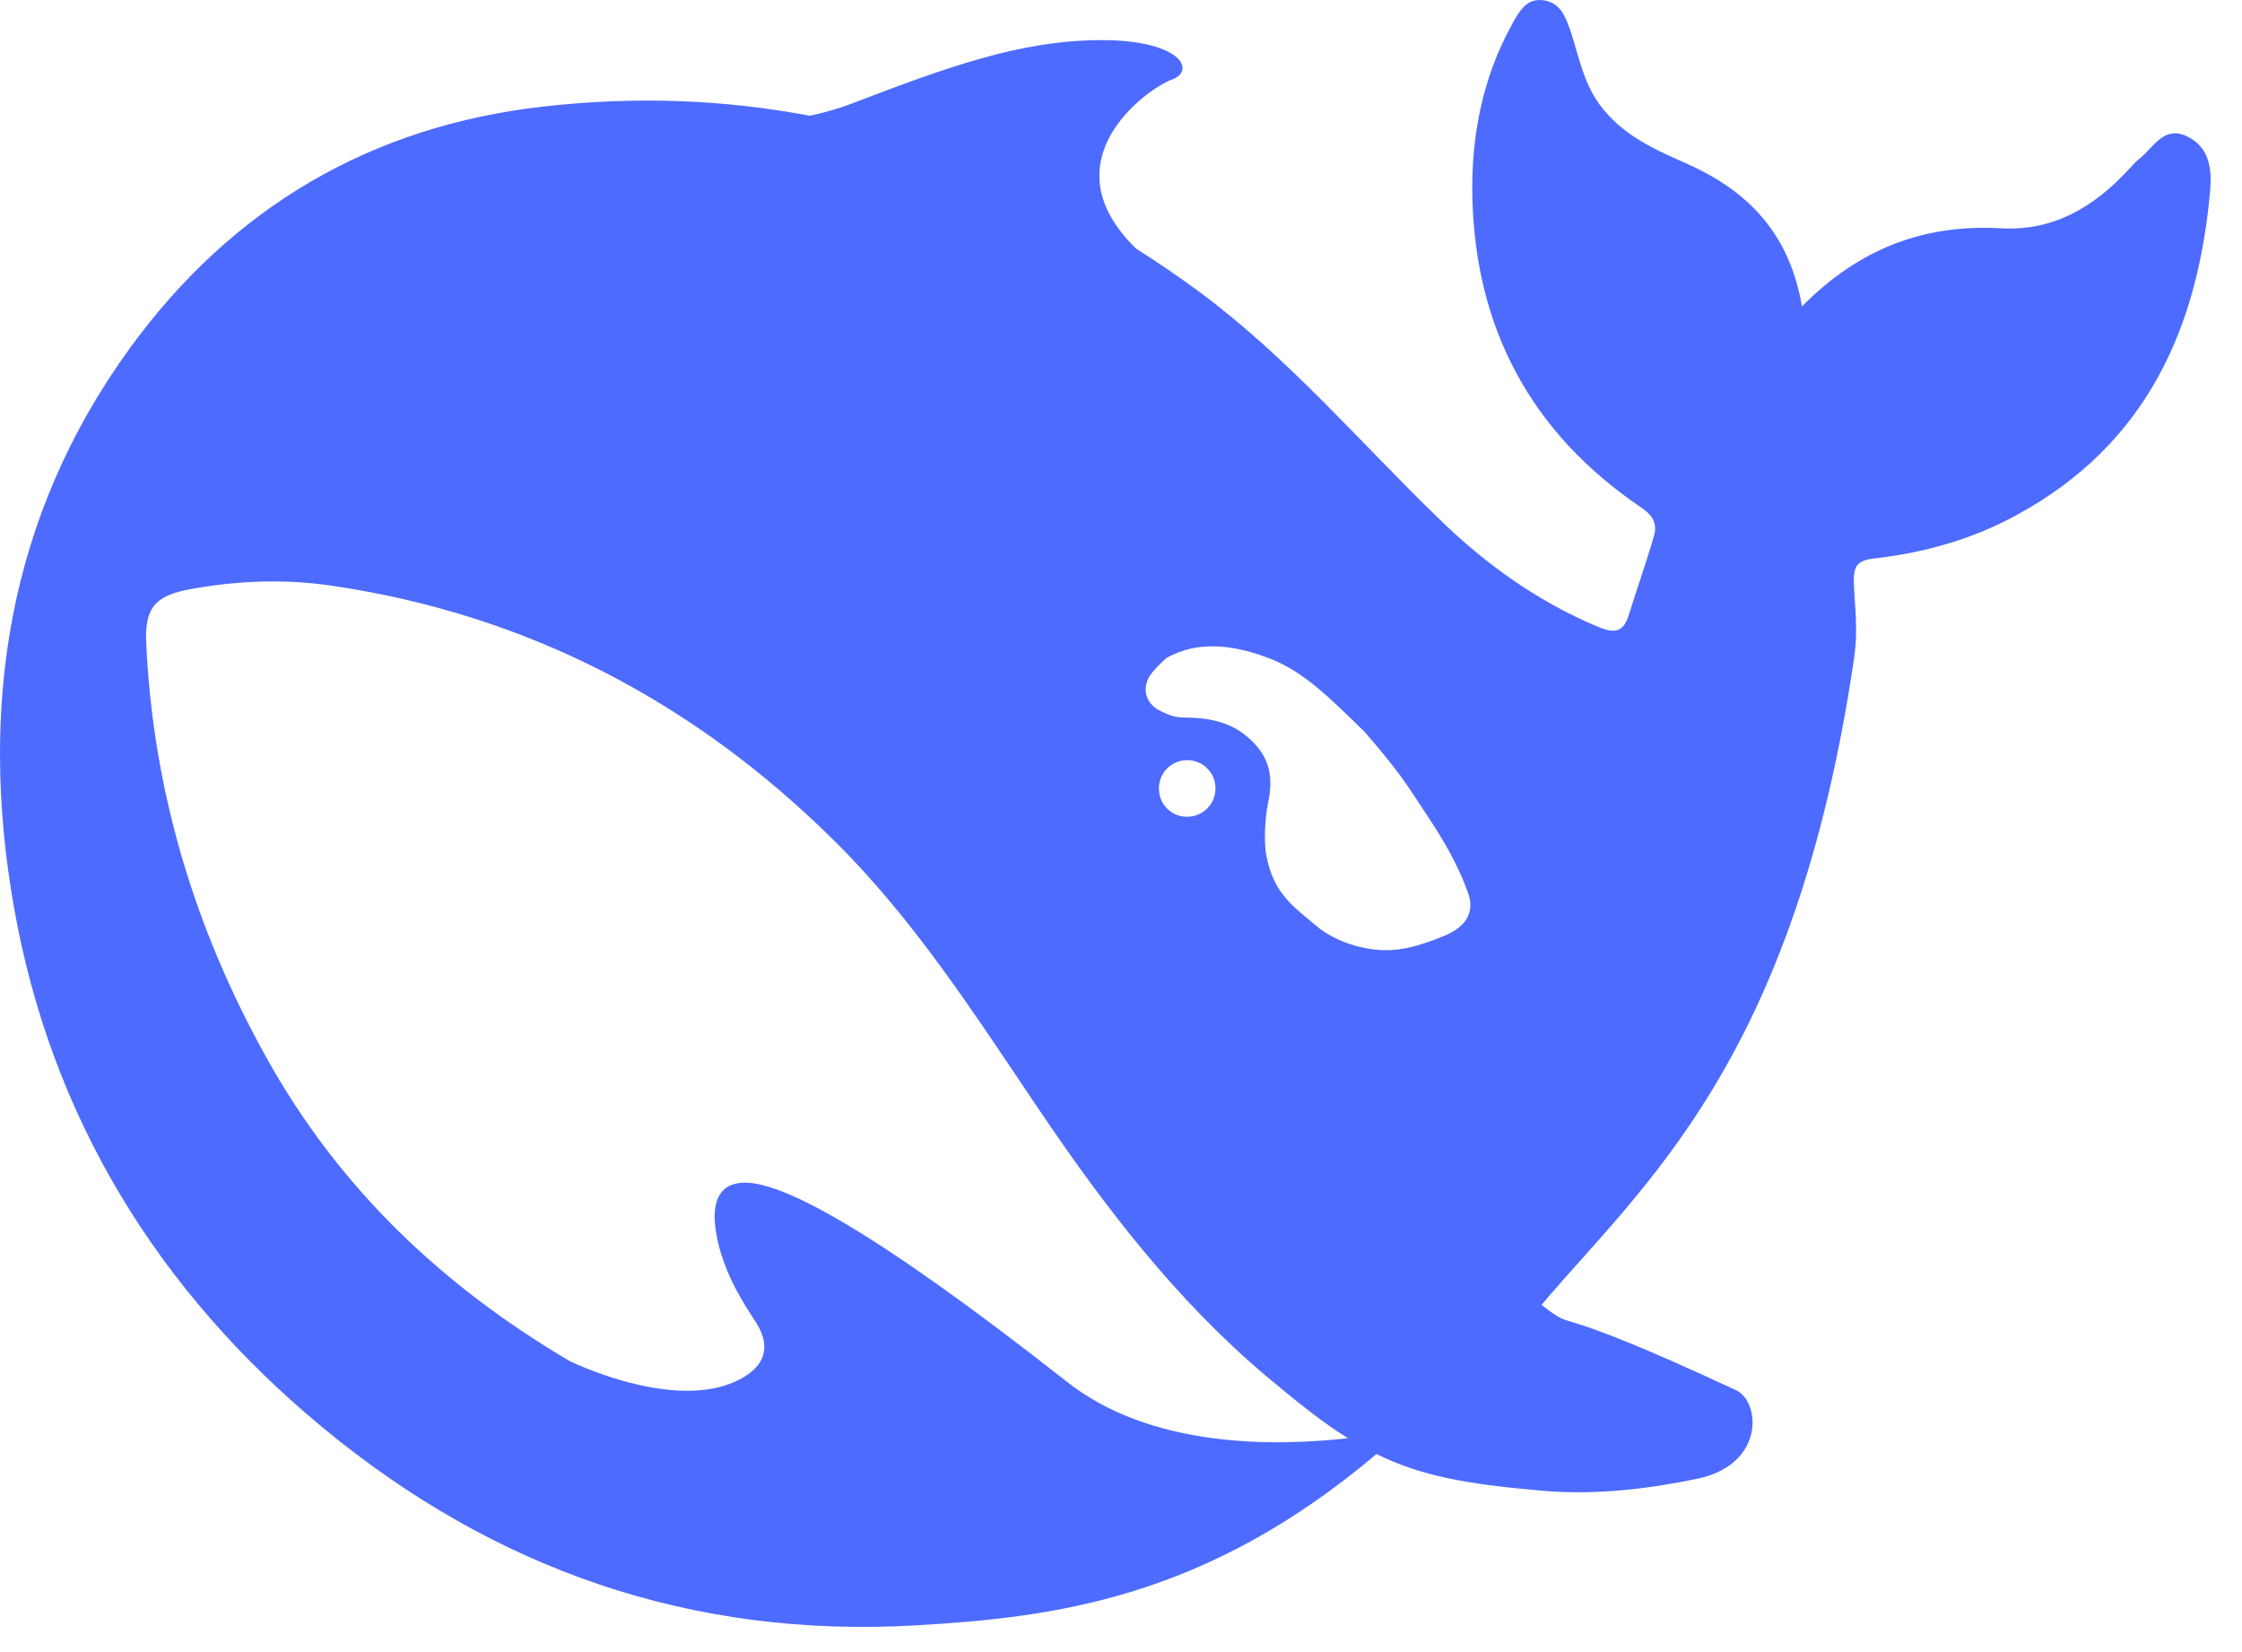 <svg width="57" height="42" viewBox="0 0 57 42" fill="none" xmlns="http://www.w3.org/2000/svg">
<path d="M55.613 3.471C55.017 3.18 54.761 3.736 54.413 4.018C54.294 4.109 54.193 4.227 54.092 4.337C53.222 5.266 52.206 5.877 50.878 5.804C48.936 5.694 47.278 6.305 45.813 7.79C45.501 5.959 44.466 4.865 42.891 4.164C42.067 3.799 41.233 3.435 40.656 2.642C40.253 2.077 40.143 1.449 39.942 0.829C39.813 0.455 39.685 0.073 39.255 0.009C38.788 -0.064 38.604 0.328 38.421 0.656C37.688 1.995 37.405 3.471 37.432 4.965C37.496 8.328 38.916 11.006 41.737 12.91C42.057 13.129 42.14 13.348 42.039 13.667C41.847 14.323 41.618 14.96 41.416 15.616C41.288 16.035 41.096 16.127 40.647 15.944C39.099 15.297 37.762 14.341 36.58 13.184C34.574 11.243 32.761 9.102 30.499 7.425C29.967 7.034 29.436 6.669 28.887 6.323C26.578 4.082 29.189 2.241 29.793 2.023C30.425 1.795 30.013 1.011 27.971 1.02C25.928 1.029 24.06 1.713 21.678 2.624C21.33 2.761 20.964 2.861 20.588 2.943C18.427 2.533 16.183 2.442 13.838 2.706C9.424 3.198 5.897 5.284 3.305 8.847C0.191 13.129 -0.541 17.994 0.356 23.069C1.3 28.417 4.029 32.845 8.224 36.308C12.575 39.897 17.584 41.656 23.3 41.319C26.771 41.118 30.636 40.654 34.996 36.964C36.095 37.51 37.249 37.729 39.163 37.893C40.638 38.03 42.057 37.82 43.157 37.592C44.878 37.228 44.759 35.633 44.137 35.342C39.09 32.991 40.198 33.948 39.191 33.173C41.755 30.14 45.62 26.987 47.132 16.773C47.251 15.963 47.15 15.452 47.132 14.796C47.122 14.395 47.214 14.241 47.672 14.195C48.936 14.049 50.163 13.703 51.29 13.083C54.56 11.298 55.878 8.364 56.19 4.847C56.236 4.309 56.181 3.754 55.613 3.471ZM27.119 35.123C22.228 31.278 19.856 30.012 18.876 30.067C17.96 30.121 18.125 31.169 18.326 31.852C18.537 32.526 18.812 32.991 19.196 33.583C19.462 33.975 19.645 34.558 18.931 34.996C17.355 35.971 14.617 34.668 14.489 34.604C11.301 32.727 8.636 30.249 6.758 26.86C4.945 23.598 3.892 20.099 3.718 16.363C3.672 15.461 3.937 15.142 4.835 14.979C6.016 14.76 7.235 14.714 8.416 14.887C13.408 15.616 17.658 17.849 21.221 21.384C23.254 23.397 24.793 25.803 26.377 28.153C28.062 30.649 29.876 33.028 32.184 34.977C32.999 35.661 33.649 36.18 34.272 36.563C32.395 36.772 29.262 36.818 27.119 35.123ZM29.464 20.044C29.464 19.643 29.784 19.325 30.187 19.325C30.279 19.325 30.361 19.343 30.435 19.37C30.535 19.407 30.627 19.461 30.7 19.543C30.829 19.671 30.902 19.853 30.902 20.044C30.902 20.445 30.581 20.764 30.178 20.764C29.776 20.764 29.464 20.445 29.464 20.044ZM36.745 23.78C36.278 23.971 35.811 24.135 35.362 24.153C34.666 24.19 33.906 23.907 33.494 23.561C32.853 23.023 32.395 22.723 32.202 21.785C32.12 21.384 32.166 20.764 32.239 20.409C32.404 19.643 32.221 19.151 31.68 18.705C31.241 18.34 30.682 18.24 30.068 18.24C29.839 18.24 29.629 18.14 29.473 18.058C29.216 17.93 29.006 17.612 29.207 17.22C29.271 17.092 29.583 16.782 29.656 16.728C30.49 16.254 31.451 16.409 32.34 16.764C33.164 17.101 33.787 17.721 34.685 18.596C35.6 19.652 35.765 19.944 36.287 20.737C36.7 21.356 37.075 21.994 37.332 22.723C37.487 23.179 37.286 23.552 36.745 23.78Z" fill="#4D6BFE"/>
</svg>
